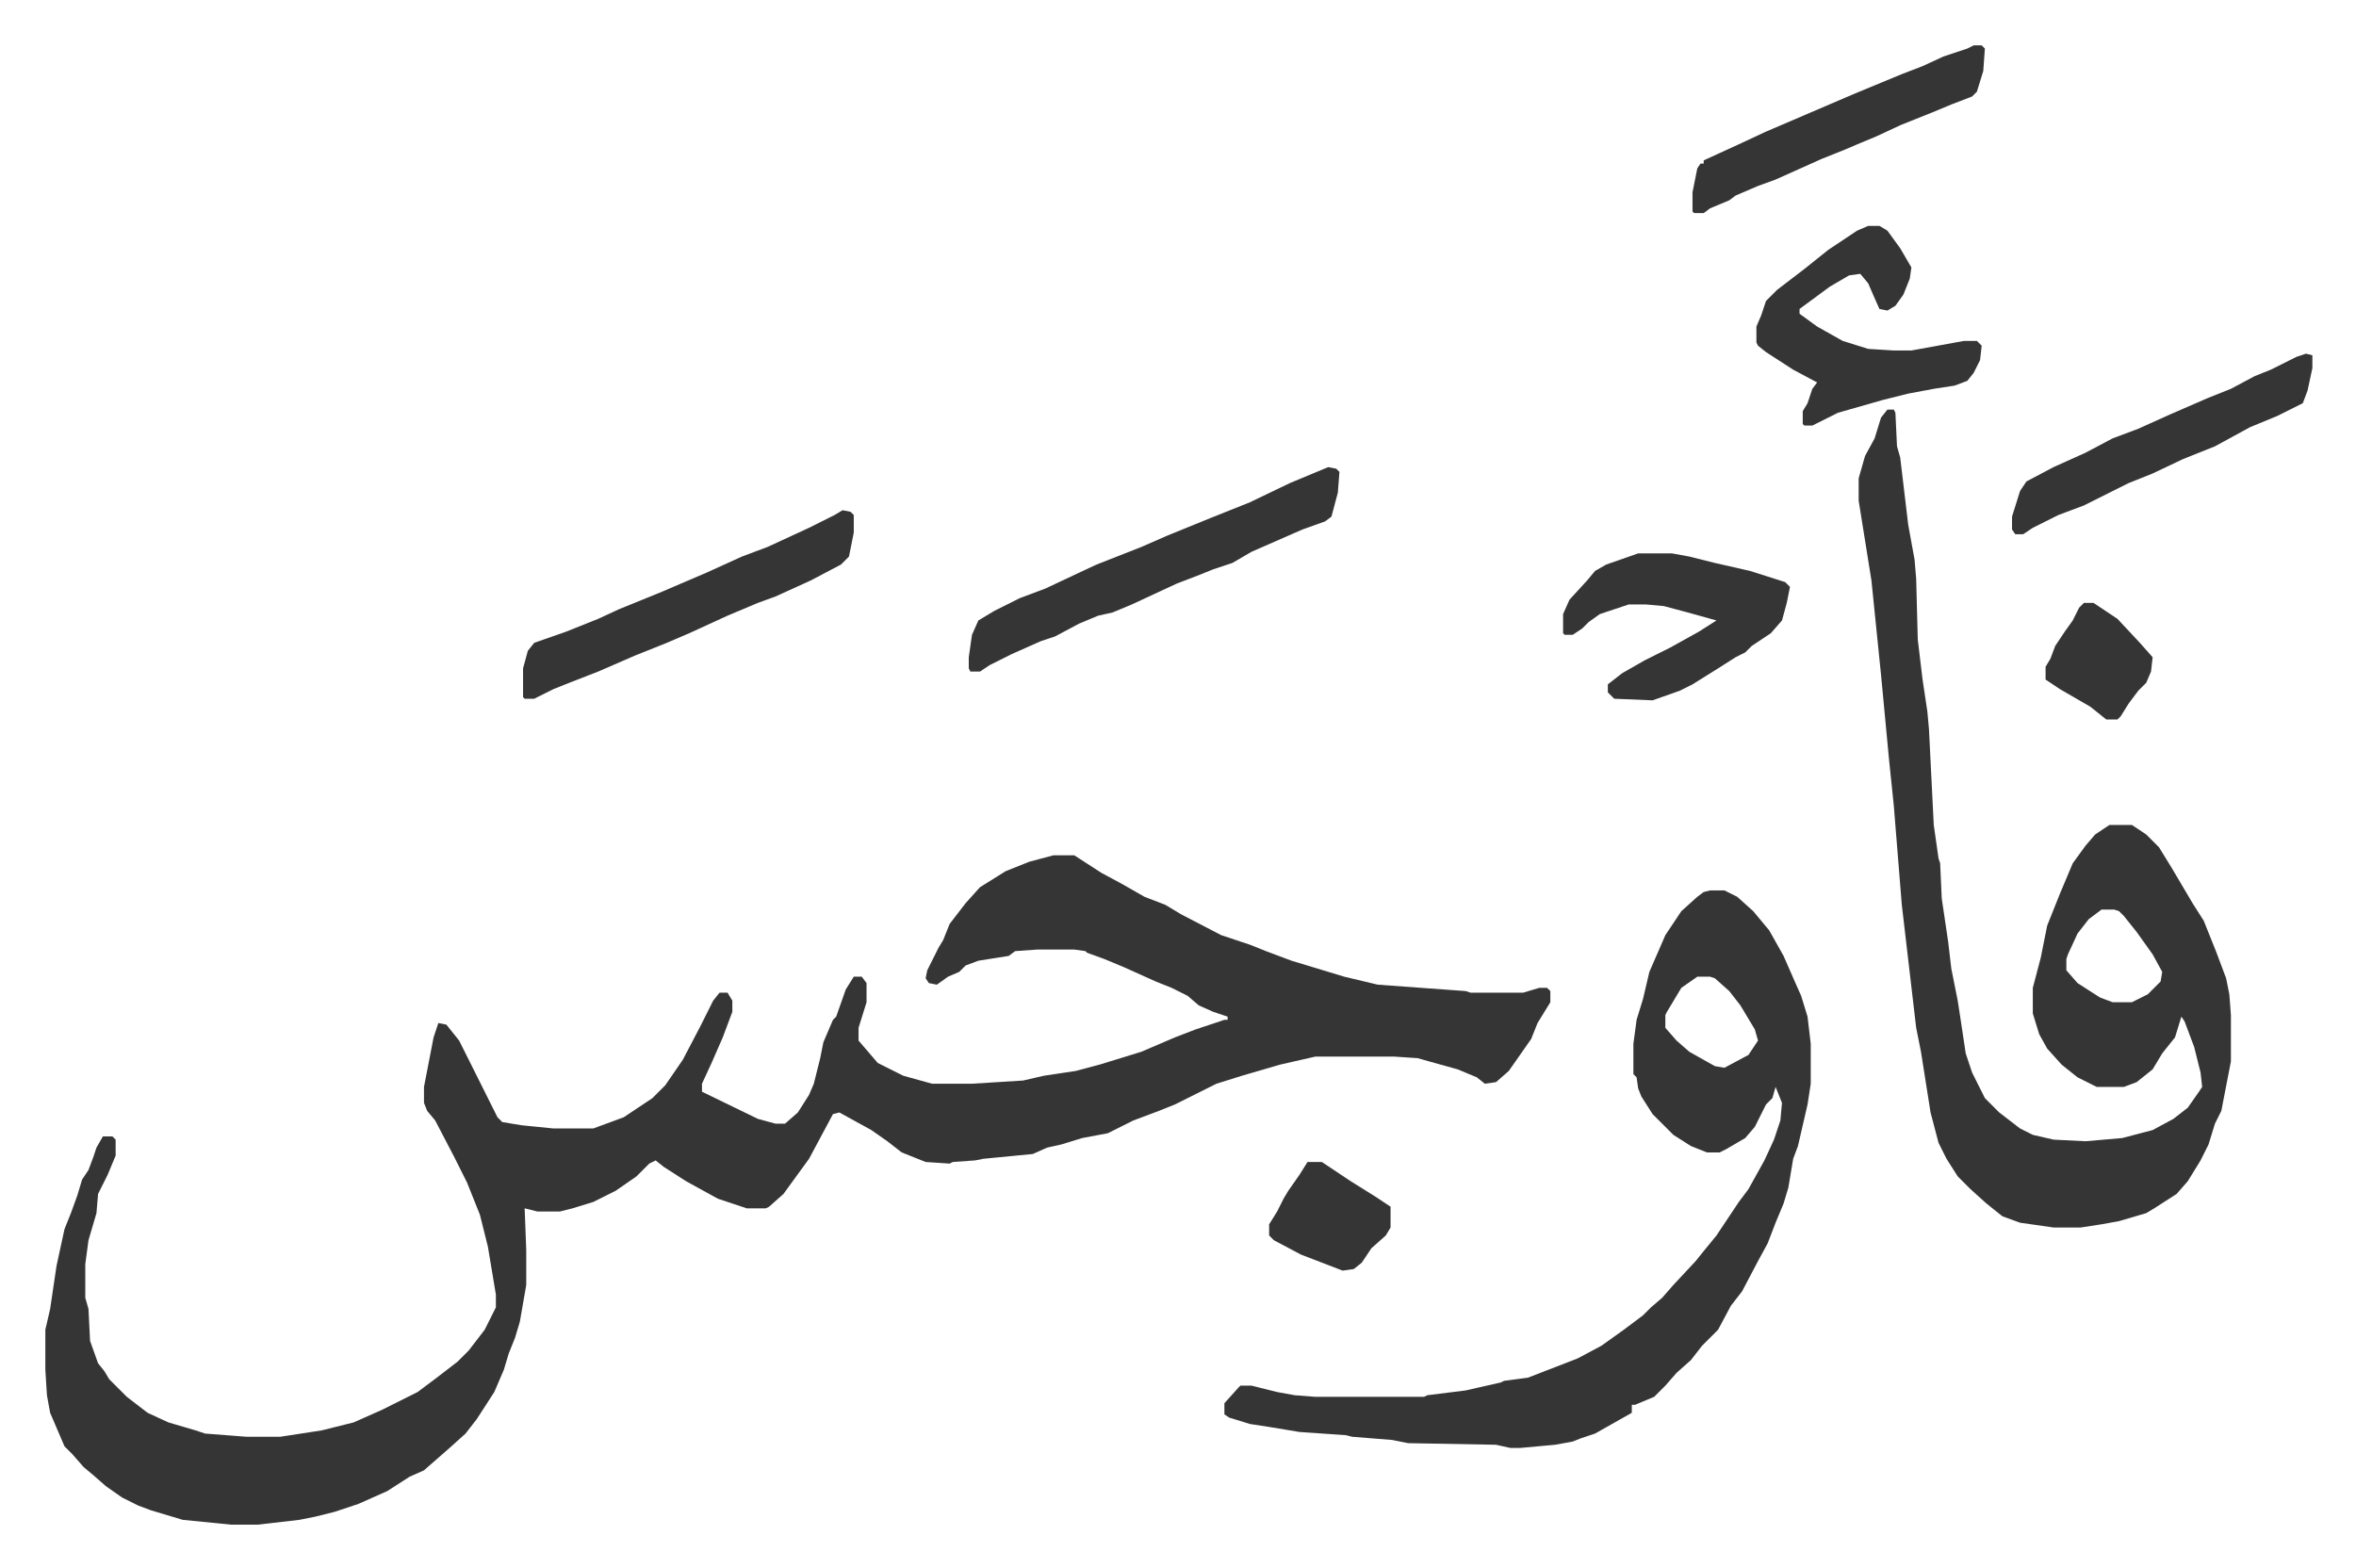 <svg xmlns="http://www.w3.org/2000/svg" viewBox="-28.4 223.6 1474.7 981.7">
    <path fill="#353535" id="rule_normal" d="M631 759h13l17 11 13 7 14 8 13 5 10 6 25 13 18 6 10 4 16 6 33 10 21 5 55 4 3 1h33l10-3h5l2 2v7l-8 13-4 10-7 10-7 10-8 7-7 1-5-4-12-5-18-5-7-2-15-1h-49l-22 5-24 7-16 5-16 8-10 5-10 4-16 6-16 8-16 3-13 4-9 2-9 4-31 3-5 1-14 1-2 1-15-1-15-6-9-7-10-7-20-11-4 1-15 28-8 11-8 11-9 8-2 1h-12l-18-6-20-11-14-9-5-4-4 2-8 8-13 9-14 7-13 4-8 2h-14l-8-2 1 26v22l-4 23-3 10-4 10-3 10-6 14-11 17-7 9-10 9-8 7-8 7-9 4-14 9-18 8-15 5-12 3-10 2-26 3h-17l-30-3-20-6-8-3-10-5-10-7-8-7-6-5-7-8-5-5-9-21-2-11-1-16v-25l3-13 4-27 5-23 4-10 4-11 3-10 4-6 3-8 2-6 4-7h6l2 2v10l-5 12-6 12-1 12-5 17-2 15v21l2 7 1 20 5 14 4 5 3 5 11 11 13 10 13 6 17 5 6 2 26 2h21l26-4 20-5 18-8 22-11 12-9 13-10 7-7 10-13 7-14v-8l-5-30-5-20-8-20-8-16-12-23-5-6-2-5v-10l6-31 3-9 5 1 8 10 17 34 7 14 3 3 12 2 20 2h25l19-7 18-12 8-8 11-16 11-21 8-16 4-5h5l3 5v7l-6 16-7 16-6 13v5l35 17 11 3h6l8-7 7-11 3-7 4-16 2-10 6-14 2-2 6-17 5-8h5l3 4v12l-5 16v8l6 7 6 7 16 8 18 5h25l32-2 13-3 20-3 15-4 26-8 21-9 13-5 18-6h2v-2l-9-3-9-4-7-6-10-5-10-4-20-9-12-5-11-4-1-1-7-1h-23l-14 1-4 3-19 3-8 3-4 4-7 3-7 5-5-1-2-3 1-5 7-14 3-5 4-10 10-13 9-10 16-10 15-6zm522-279h4l1 2 1 21 2 7 5 42 4 22 1 12 1 38 3 25 3 20 1 11 3 60 3 21 1 3 1 22 4 27 2 17 4 20 2 13 3 20 4 12 8 16 9 9 13 10 8 4 13 3 20 1 23-2 19-5 13-7 9-7 7-10 2-3-1-9-4-16-6-16-2-3-4 13-8 10-6 10-10 8-8 3h-17l-12-6-10-8-9-10-5-9-4-13v-16l5-19 4-20 8-20 8-19 8-11 6-7 9-6h14l9 6 8 8 8 13 13 22 7 11 8 20 6 16 2 10 1 13v29l-6 31-4 8-4 13-5 10-8 13-7 8-14 9-5 3-17 5-11 2-13 2h-17l-21-3-11-4-10-8-10-9-8-8-7-11-5-10-5-19-6-38-3-15-9-77-5-62-3-29-5-53-6-59-8-50v-14l4-14 6-11 4-13zm134 313-8 6-7 9-6 13-1 3v7l7 8 14 9 8 3h12l10-5 8-8 1-6-6-11-10-14-8-10-3-3-3-1zm-245-12h9l8 4 10 9 10 12 9 16 7 16 4 9 4 13 2 17v25l-2 13-6 26-3 8-3 18-3 10-5 12-5 13-6 11-10 19-7 9-8 15-10 10-7 9-9 8-7 8-7 7-12 5h-2v5l-23 13-9 3-5 2-11 2-22 2h-6l-9-2-55-1-10-2-25-2-4-1-29-2-18-3-13-2-13-4-3-2v-7l9-10 1-1h7l16 4 11 2 13 1h68l2-1 24-3 22-5 2-1 15-2 31-12 15-8 14-10 12-9 5-5 7-6 7-8 14-15 4-5 9-11 10-15 4-6 6-8 10-18 6-13 4-12 1-11-4-10-2 7-4 4-7 14-6 7-12 7-4 2h-8l-10-4-11-7-13-13-7-11-2-5-1-7-2-2v-19l2-15 4-13 4-17 10-23 10-15 10-9 4-3zm-8 54-10 7-9 15-1 2v8l7 8 8 7 16 9 6 1 15-8 6-9-2-7-9-15-7-9-9-8-3-1zM803 516l5 1 2 2-1 13-4 15-4 3-14 5-16 7-16 7-12 7-12 4-10 4-13 5-28 13-12 5-9 2-12 5-15 8-9 3-18 8-14 7-6 4h-6l-1-2v-7l2-14 4-9 10-6 16-8 16-6 17-8 15-7 28-11 16-7 27-11 25-10 25-12zm338-151h7l5 3 8 11 7 12-1 7-4 10-5 7-5 3-5-1-4-9-3-7-5-6-7 1-12 7-19 14v3l11 8 16 9 16 5 16 1h11l33-6h8l3 3-1 9-4 8-4 5-8 3-13 2-16 3-16 4-28 8-16 8h-5l-1-1v-8l3-5 3-9 3-4-15-8-17-11-5-4-1-2v-10l3-7 3-9 7-7 17-13 15-12 18-12zM499 543l5 1 2 2v11l-3 15-5 5-19 10-22 10-11 4-19 8-24 11-14 6-20 8-23 10-18 7-10 4-12 6h-6l-1-1v-18l3-11 4-5 20-7 20-8 13-6 27-11 28-12 22-10 16-6 26-12 16-8zm498 27h21l11 2 16 4 22 5 22 7 3 3-2 10-3 11-7 8-12 8-4 4-6 3-11 7-16 10-8 4-17 6-24-1-4-4v-5l9-7 14-8 16-8 18-10 11-7-18-5-15-4-11-1h-11l-18 6-7 5-4 4-6 4h-5l-1-1v-12l4-9 11-12 5-6 7-4zm418-125 4 1v8l-3 14-3 8-16 8-17 7-22 12-20 8-19 9-15 6-16 8-12 6-16 6-16 8-6 4h-5l-2-3v-8l5-16 4-6 17-9 20-9 17-9 16-6 20-9 23-10 15-6 15-8 10-4 16-8z"/>
    <path fill="#353535" id="rule_normal" d="M1207 252h5l2 2-1 14-4 13-3 3-13 5-12 5-20 8-15 7-12 5-7 3-15 6-29 13-11 4-14 6-4 3-12 5-4 3h-6l-1-1v-12l3-15 2-3h2v-2l24-11 15-7 21-9 35-15 29-12 13-5 13-6 15-5zM790 951h9l18 12 16 10 9 6v13l-3 5-9 8-6 9-5 4-7 1-26-10-17-9-3-3v-7l5-8 4-8 3-5 7-10zm486-350h6l15 10 14 15 8 9-1 9-3 7-5 5-6 8-5 8-2 2h-7l-10-8-19-11-9-6v-8l3-5 3-8 6-9 5-7 4-8z"/>
</svg>
